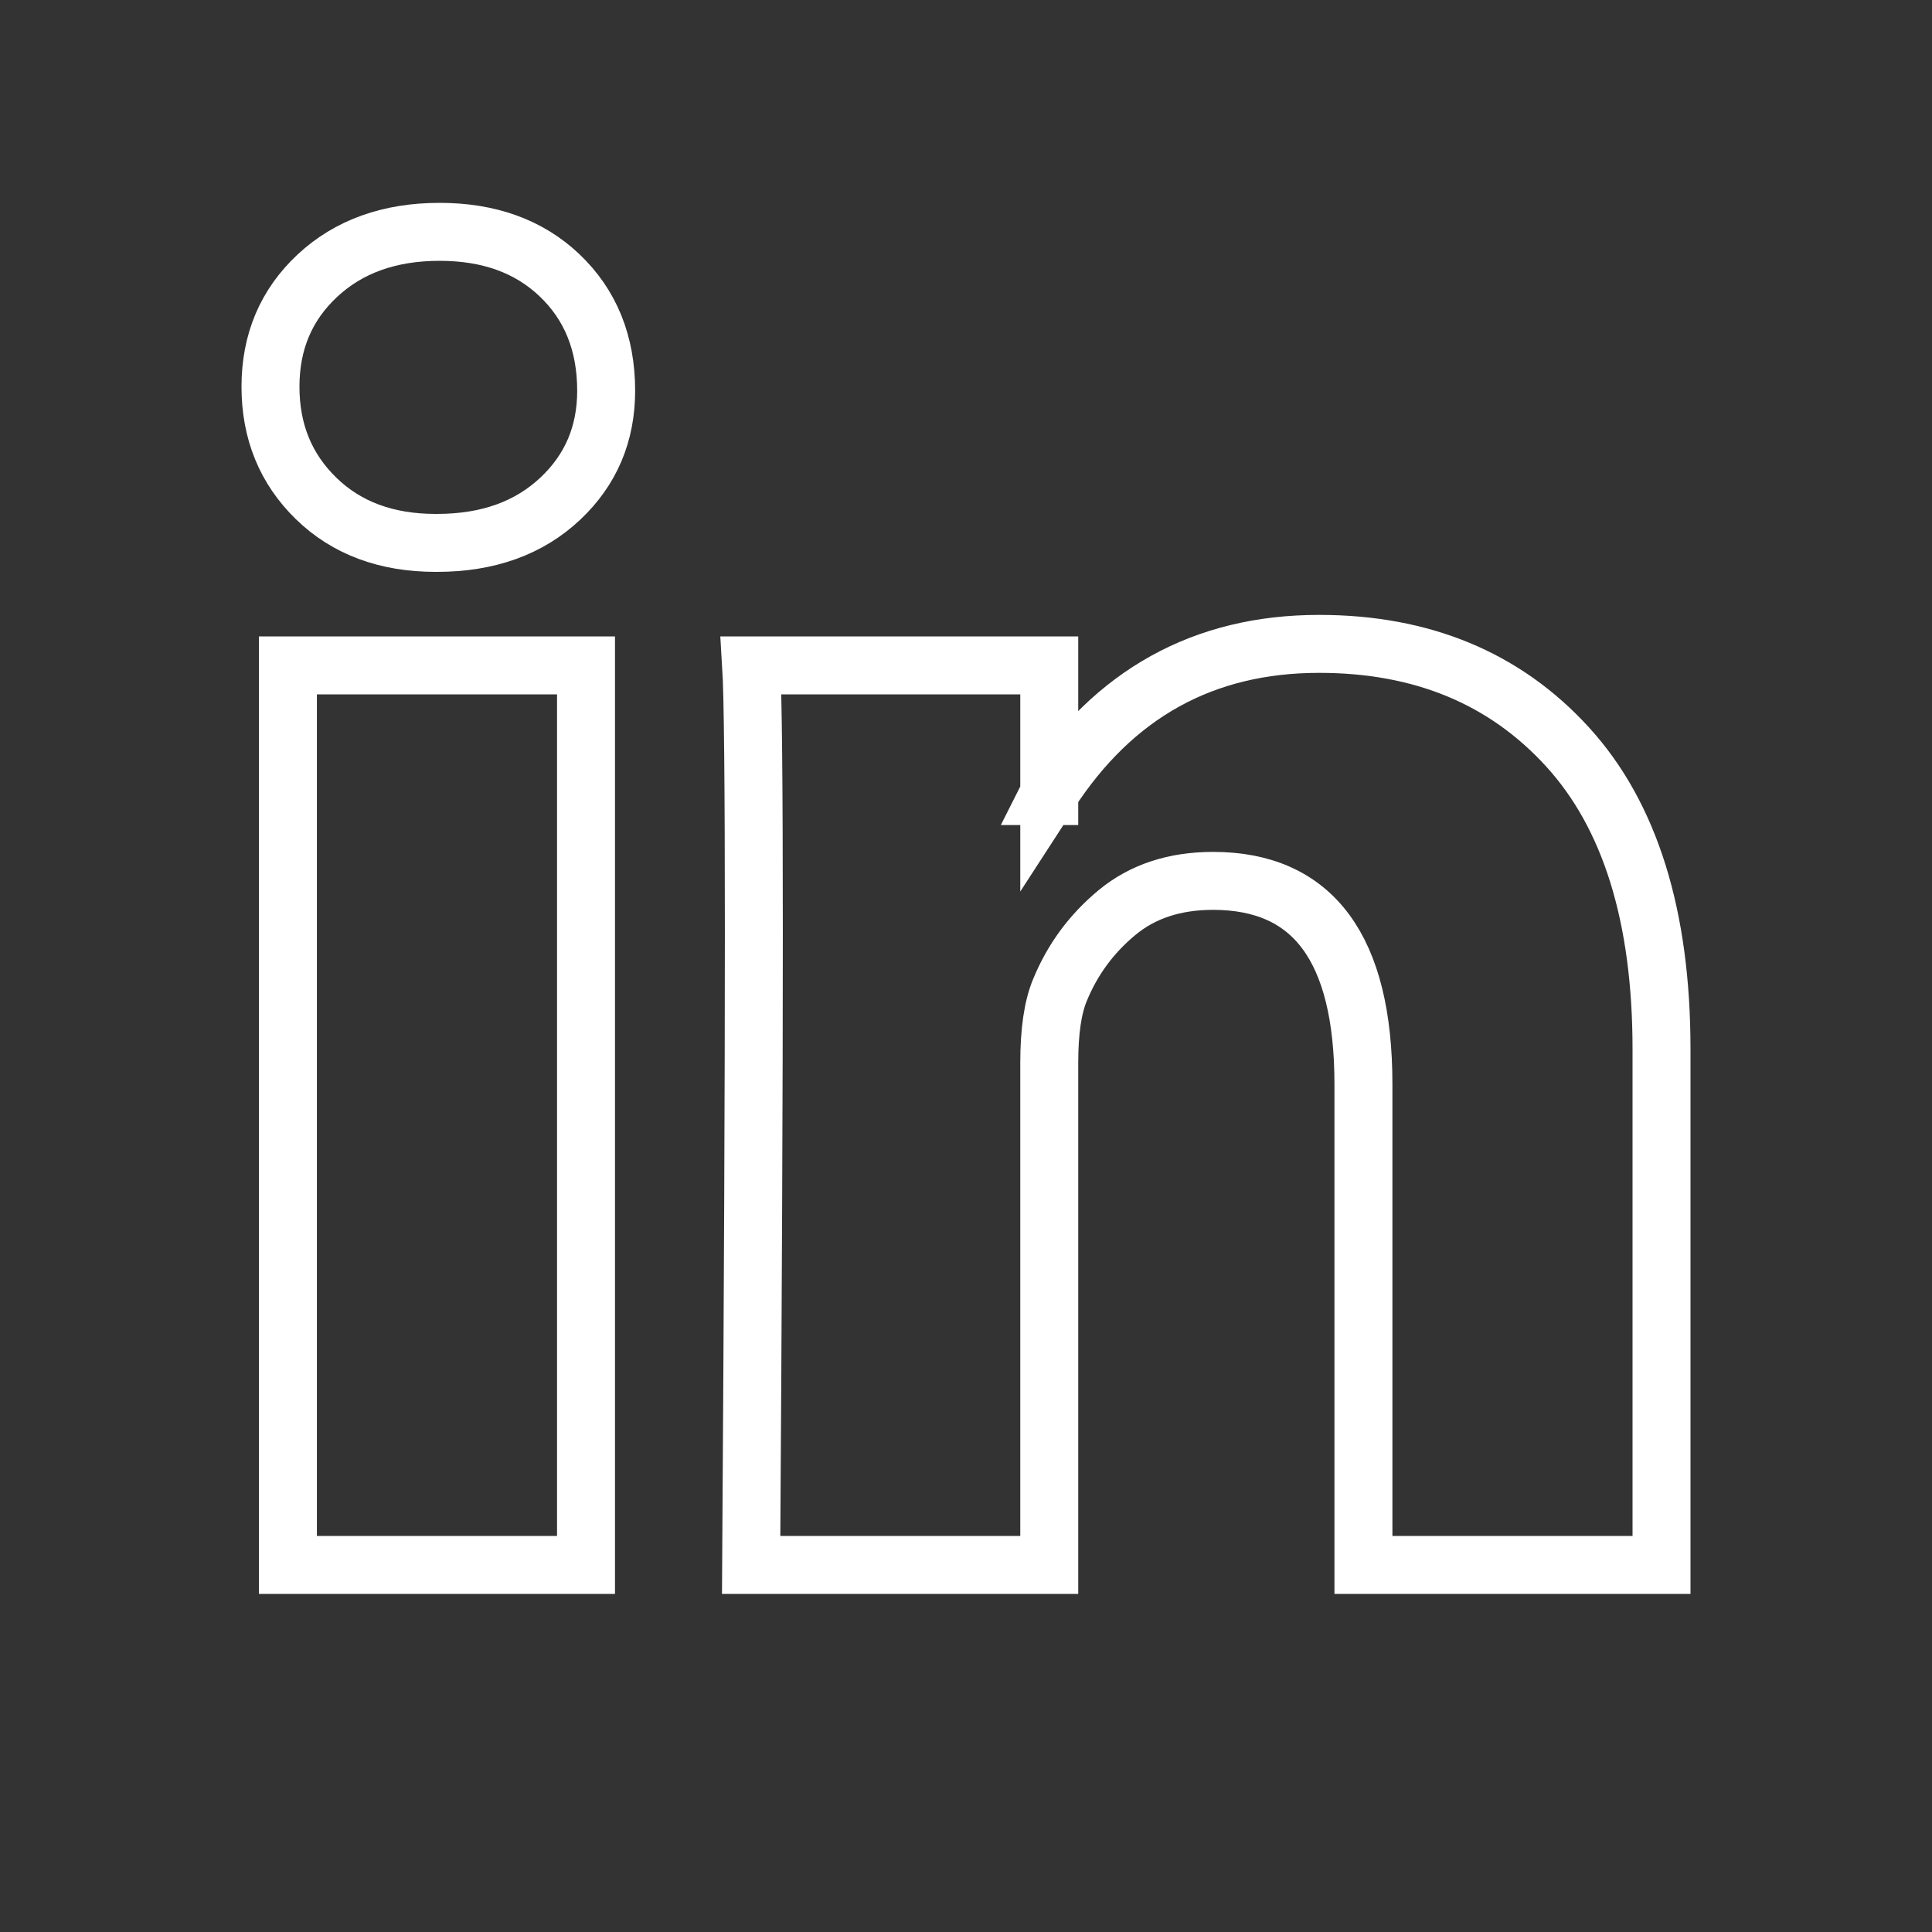<svg width="100" height="100" viewBox="0 0 100 100" fill="none" xmlns="http://www.w3.org/2000/svg">
<rect x="0" y="0" width="100" height="100" fill="#333333" stroke="none"/>
<path d="M54.309 41.064C57.645 35.906 62.301 33.327 68.278 33.327C73.606 33.327 77.892 35.105 81.135 38.659C84.378 42.214 86 47.429 86 54.306V81H70.571V56.118C70.571 49.102 67.977 45.594 62.788 45.594C60.795 45.594 59.139 46.14 57.819 47.232C56.498 48.324 55.514 49.66 54.865 51.239C54.494 52.122 54.309 53.377 54.309 55.003V81H38.88C38.973 66.968 39.019 56.072 39.019 48.312C39.019 40.553 38.973 35.929 38.88 34.442H54.309V41.064ZM54.309 41.064V41.203H54.239L54.309 41.064ZM14 20.015C14 17.692 14.811 15.775 16.432 14.265C18.054 12.755 20.162 12 22.757 12C25.305 12 27.367 12.743 28.942 14.23C30.564 15.764 31.375 17.762 31.375 20.224C31.375 22.454 30.587 24.313 29.012 25.8C27.39 27.333 25.259 28.1 22.618 28.1H22.548C20 28.1 17.938 27.333 16.363 25.8C14.788 24.267 14 22.338 14 20.015ZM14.903 81V34.442H30.332V81H14.903Z" stroke="white" stroke-width="3"/>
</svg>

